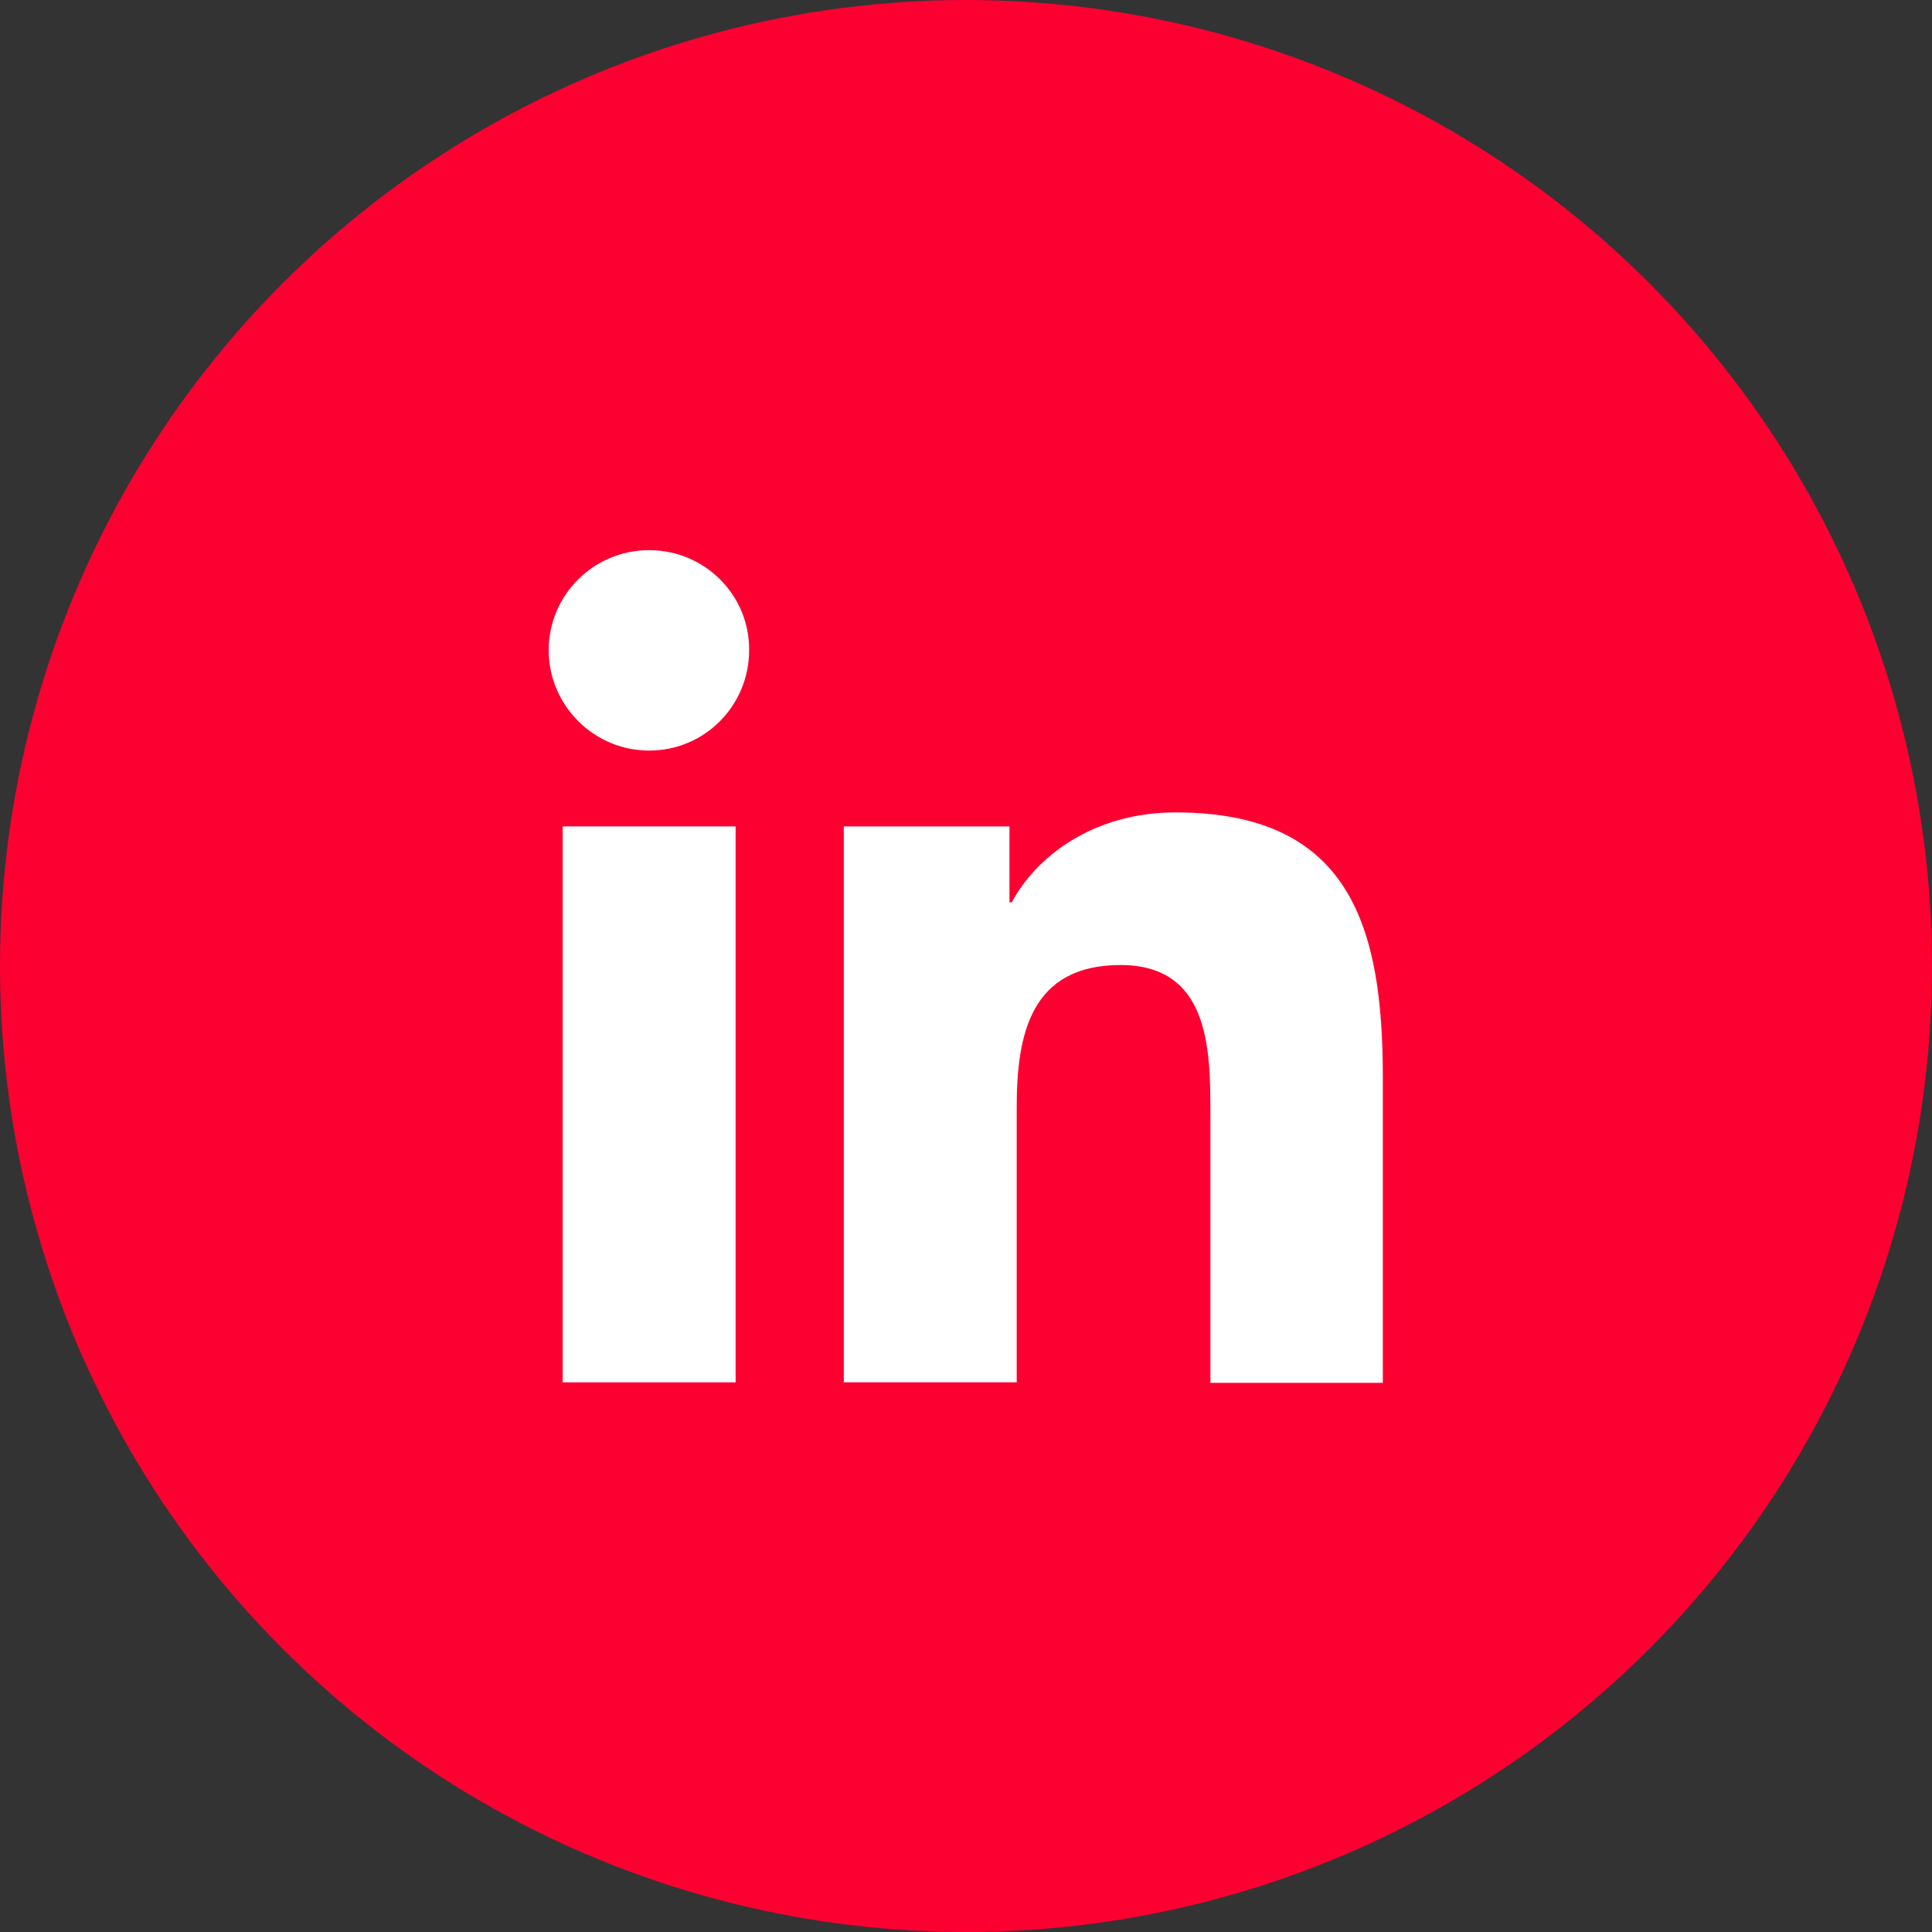 <?xml version="1.0" encoding="utf-8"?>
<!-- Generator: Adobe Illustrator 24.1.2, SVG Export Plug-In . SVG Version: 6.00 Build 0)  -->
<svg version="1.1" id="Camada_1" xmlns="http://www.w3.org/2000/svg" xmlns:xlink="http://www.w3.org/1999/xlink" x="0px" y="0px"
	 viewBox="0 0 40 40" style="enable-background:new 0 0 40 40;" xml:space="preserve">
<rect x="0" y="0" width="40" height="40" fill="#333333" stroke="none"/>
<style type="text/css">
	.st0{fill:#FC0032;}
	.st1{fill:#FFFFFF;}
</style>
<g>
	<circle class="st0" cx="20" cy="20" r="20"/>
	<g>
		<path class="st1" d="M28.63,28.61V22.3c0-3.1-0.67-5.48-4.29-5.48c-1.74,0-2.91,0.95-3.39,1.86h-0.05v-1.57h-3.43v11.51h3.58
			v-5.69c0-1.5,0.28-2.95,2.15-2.95c1.83,0,1.86,1.72,1.86,3.05v5.6H28.63z"/>
		<path class="st1" d="M13.44,11.39c-1.15,0-2.08,0.93-2.08,2.07c0,1.14,0.93,2.08,2.08,2.08c1.15,0,2.07-0.93,2.07-2.08
			C15.52,12.32,14.59,11.39,13.44,11.39z"/>
		<rect x="11.65" y="17.11" class="st1" width="3.58" height="11.51"/>
	</g>
</g>
</svg>
